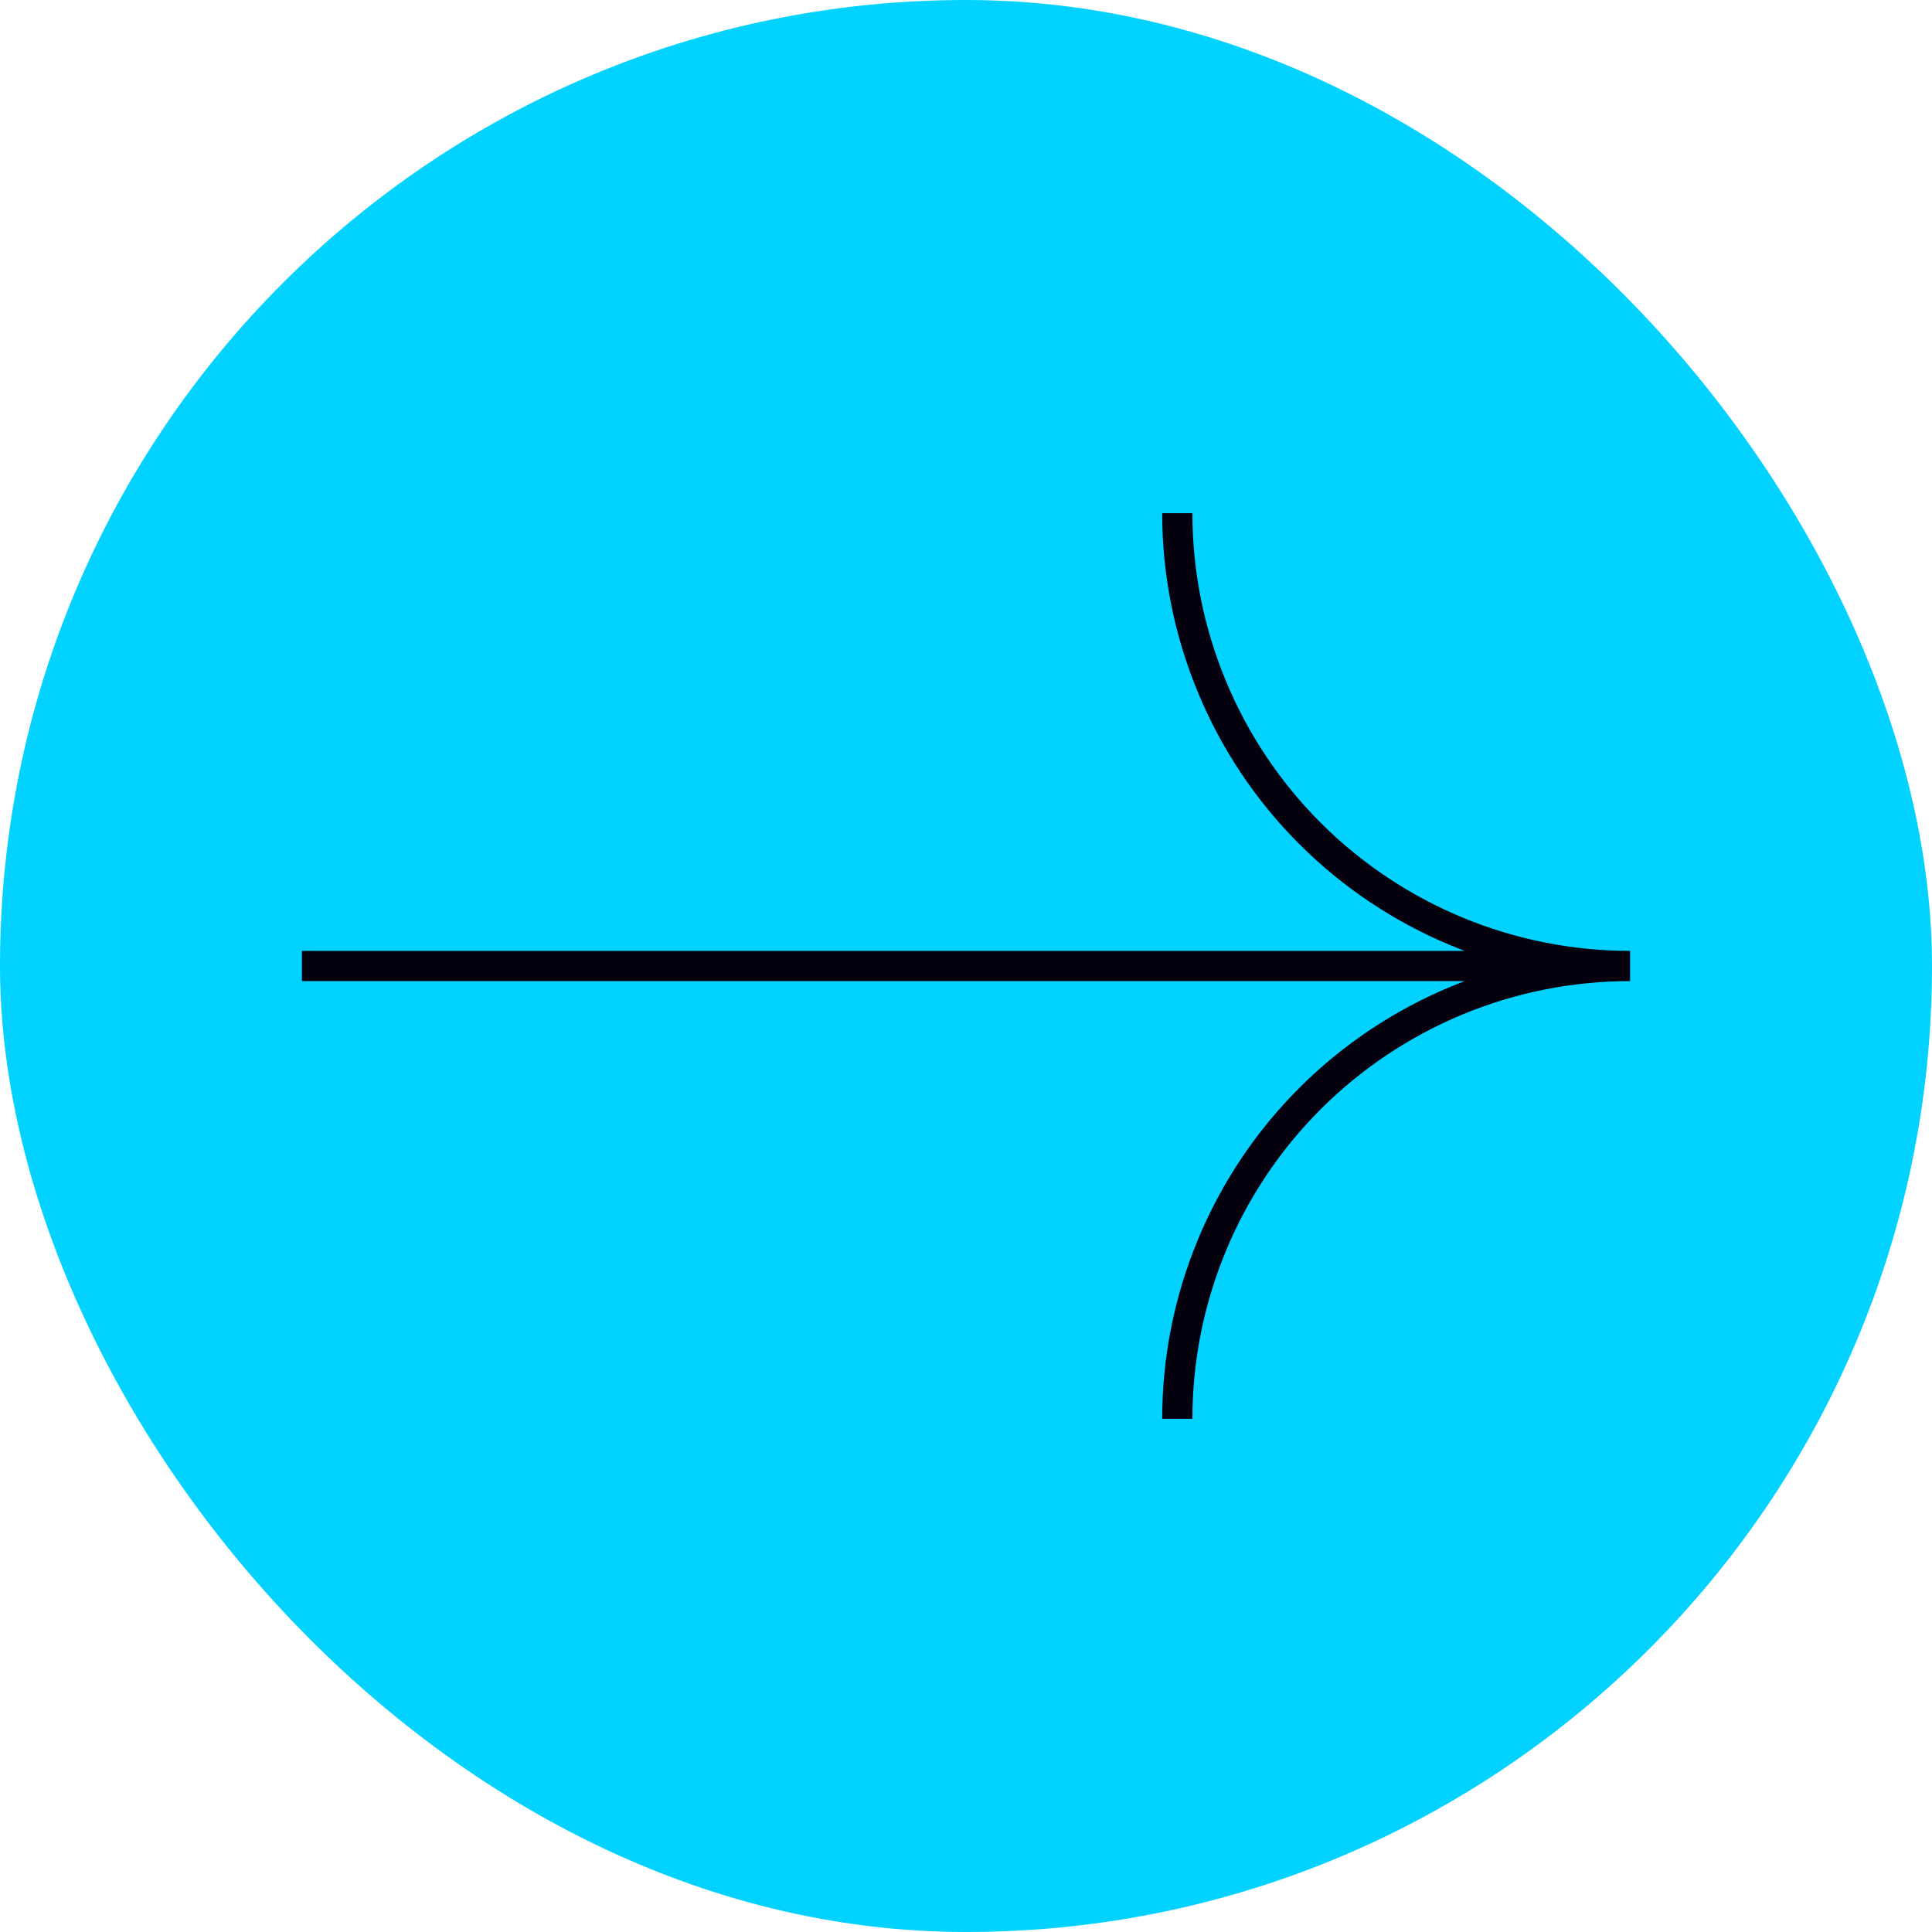 <svg width="30" height="30" viewBox="0 0 30 30" fill="none" xmlns="http://www.w3.org/2000/svg">
<rect width="30" height="30" rx="15" fill="#02D2FF"/>
<path d="M4.688 15H25.312M25.312 15C24.389 15 23.475 14.818 22.622 14.465C21.769 14.111 20.994 13.594 20.341 12.941C19.688 12.288 19.17 11.513 18.817 10.659C18.463 9.806 18.281 8.892 18.281 7.969M25.312 15C24.389 15 23.475 15.182 22.622 15.535C21.769 15.889 20.994 16.407 20.341 17.059C19.688 17.712 19.17 18.487 18.817 19.34C18.463 20.194 18.281 21.108 18.281 22.031" stroke="#04000E" stroke-width="0.469"/>
</svg>
